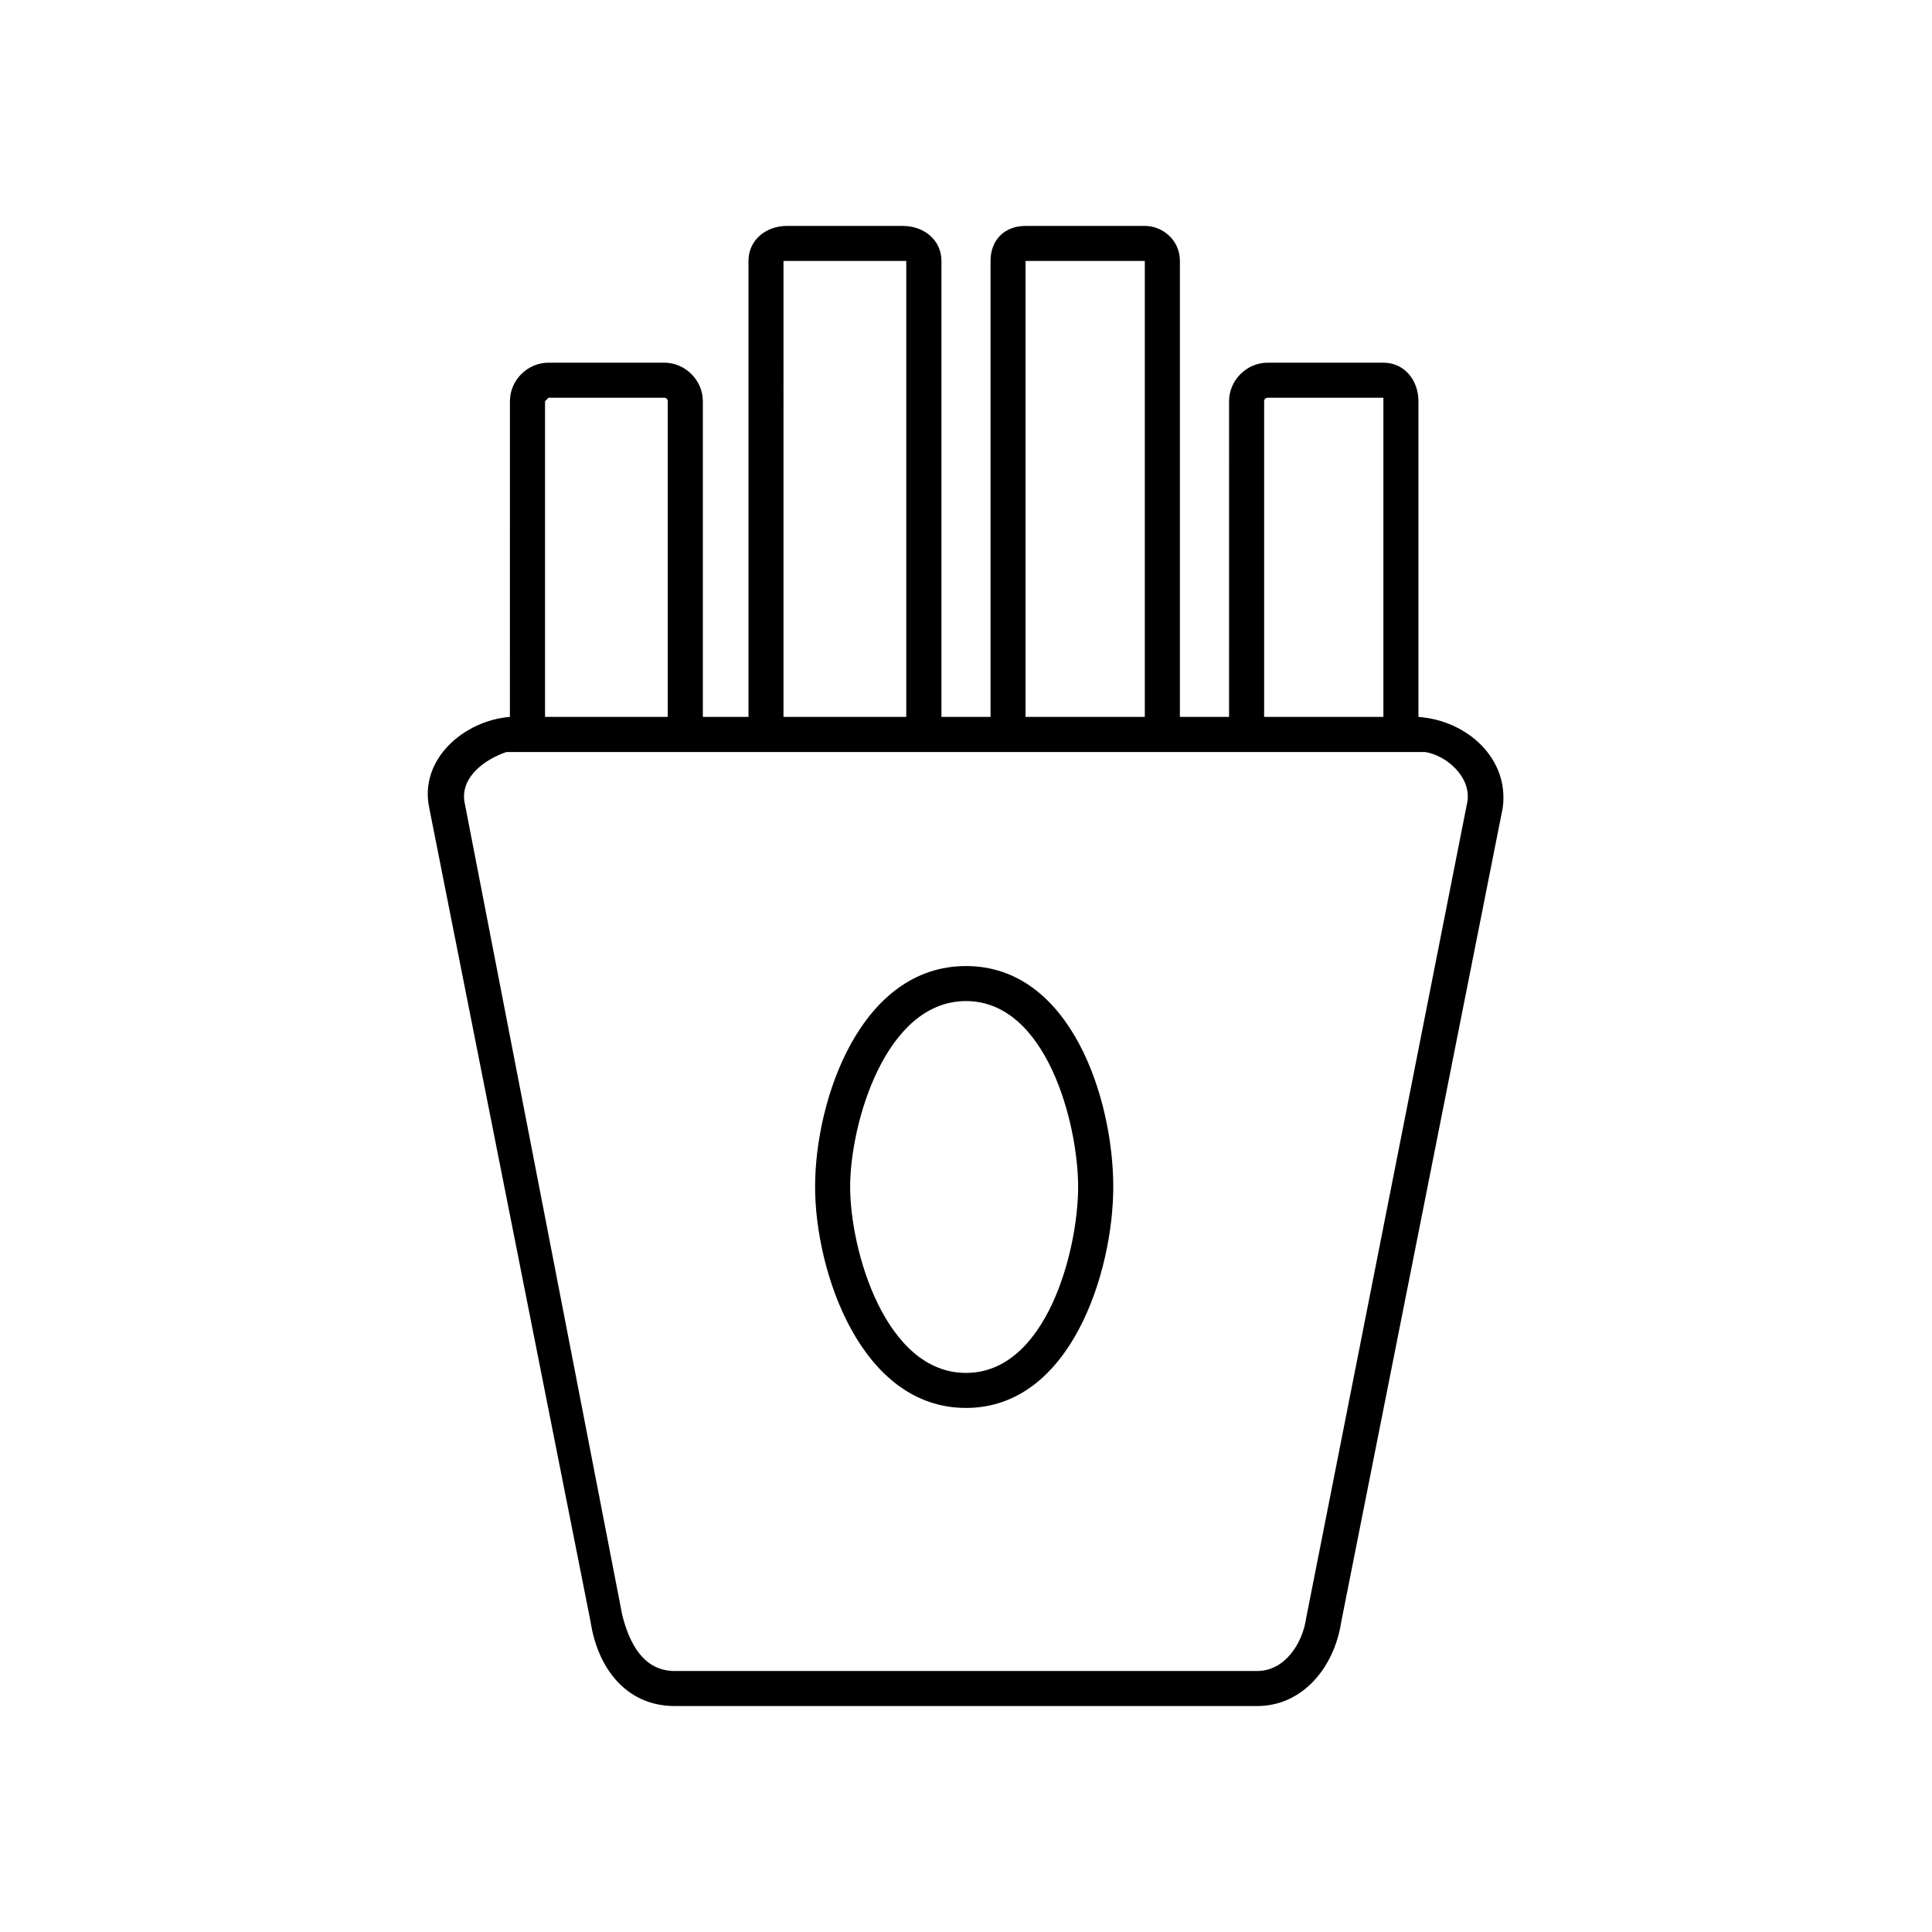 <?xml version="1.0" encoding="UTF-8"?>
<!-- Uploaded to: ICON Repo, www.iconrepo.com, Generator: ICON Repo Mixer Tools -->
<svg fill="#000000" width="800px" height="800px" version="1.1" viewBox="144 144 512 512" xmlns="http://www.w3.org/2000/svg">
 <path d="m479 333.99h31.613v-84.586h-30.684c-0.922 0-0.922 0.93-0.922 0.93v83.656zm-148.73 0h12.082v-120.84c0-5.574 4.652-9.281 10.219-9.281h30.676c5.574 0 10.242 3.707 10.242 9.281v120.84h13.012v-120.84c0-5.574 3.723-9.281 9.289-9.281h31.605c4.652 0 9.289 3.707 9.289 9.281v120.84h13.027l0.004-83.656c0-5.574 4.652-10.219 10.219-10.219h30.684c5.566 0 9.281 4.644 9.281 10.219v83.656c13.004 0.938 24.184 11.164 22.324 24.184l-42.785 215.66c-1.852 12.066-10.219 22.285-22.293 22.285h-154.31c-13.02 0-20.469-10.219-22.316-22.285l-42.754-215.66c-2.785-13.02 9.289-23.246 21.363-24.184l0.004-83.656c0-5.574 4.652-10.219 10.234-10.219h30.66c5.582 0 10.234 4.644 10.234 10.219v83.656zm-46.484 9.305h-5.574c-5.566 1.859-12.082 6.496-11.156 13.02l41.832 215.62c1.859 7.461 5.574 14.902 13.949 14.902h154.3c7.43 0 12.074-7.43 12.996-13.957l42.762-216.56c0.914-6.527-5.566-12.09-11.156-13.02h-6.481c-77.16-0.008-154.31-0.008-231.47-0.008zm116.21 56.719c27.852 0 39.031 35.32 39.031 58.52 0 22.332-11.18 58.582-39.031 58.582-27.906 0-39.988-36.25-39.988-58.582-0.004-23.199 12.082-58.52 39.988-58.52zm0 9.281c-21.395 0-30.699 32.543-30.699 49.246 0 16.766 9.305 49.293 30.699 49.293 21.355 0 29.719-32.527 29.719-49.293-0.004-16.711-8.363-49.246-29.719-49.246zm-111.55-75.305h32.512v-83.656s0-0.93-0.93-0.93h-30.66l-0.93 0.93v83.656zm63.188 0h32.535v-120.84h-0.93-31.605zm64.148 0h31.605v-120.84h-31.605z"/>
</svg>